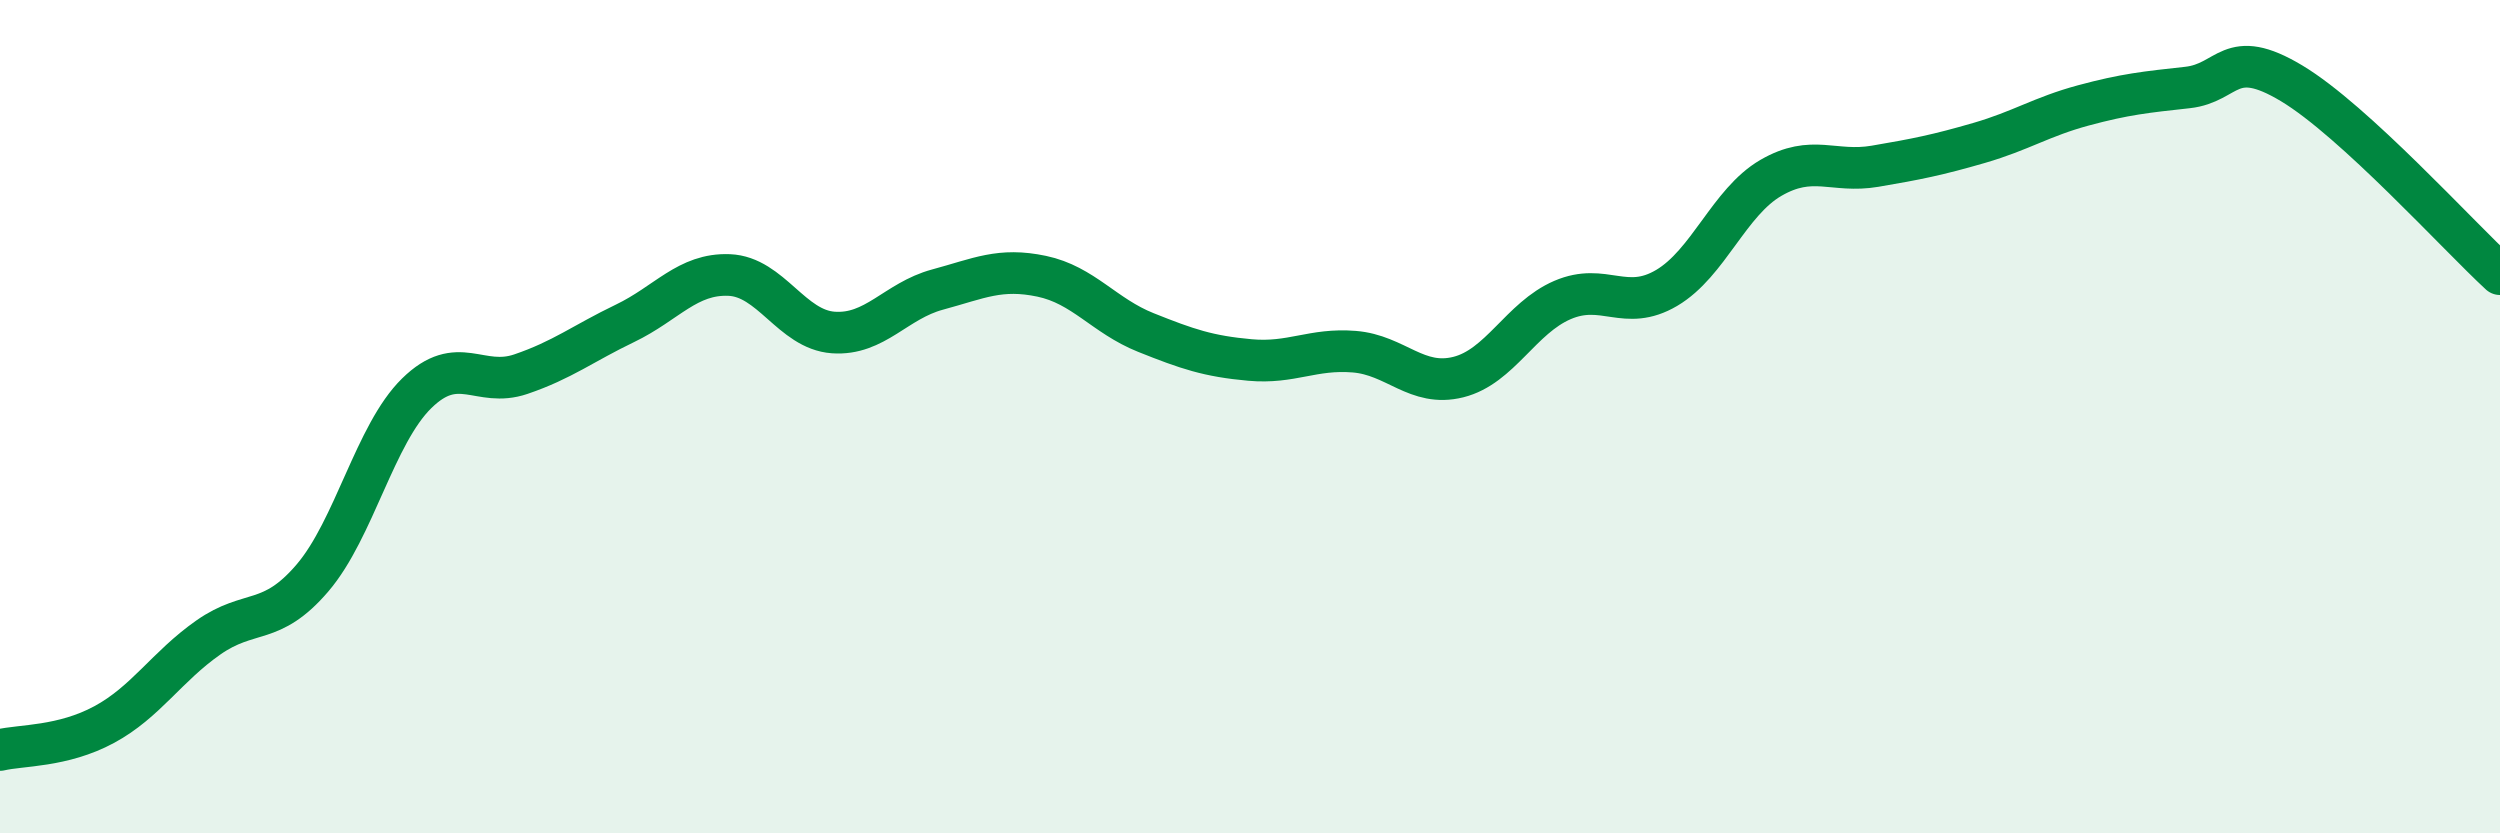 
    <svg width="60" height="20" viewBox="0 0 60 20" xmlns="http://www.w3.org/2000/svg">
      <path
        d="M 0,18 C 0.5,17.88 1.5,17.93 2.5,17.39 C 3.5,16.85 4,16 5,15.3 C 6,14.6 6.5,15.04 7.5,13.87 C 8.5,12.7 9,10.42 10,9.44 C 11,8.46 11.5,9.32 12.5,8.98 C 13.5,8.64 14,8.24 15,7.76 C 16,7.28 16.5,6.56 17.5,6.6 C 18.5,6.64 19,7.91 20,7.98 C 21,8.05 21.5,7.22 22.5,6.95 C 23.5,6.68 24,6.42 25,6.63 C 26,6.84 26.5,7.58 27.5,7.98 C 28.5,8.38 29,8.55 30,8.64 C 31,8.73 31.5,8.36 32.5,8.44 C 33.5,8.52 34,9.3 35,9.05 C 36,8.8 36.5,7.63 37.5,7.2 C 38.5,6.77 39,7.5 40,6.91 C 41,6.32 41.5,4.85 42.5,4.27 C 43.5,3.69 44,4.16 45,3.99 C 46,3.82 46.5,3.72 47.5,3.43 C 48.5,3.14 49,2.8 50,2.53 C 51,2.26 51.5,2.21 52.5,2.1 C 53.5,1.99 53.5,1.1 55,2 C 56.5,2.9 59,5.66 60,6.58L60 20L0 20Z"
        fill="#008740"
        opacity="0.1"
        stroke-linecap="round"
        stroke-linejoin="round"
      />
      <path
        d="M 0,18 C 0.5,17.88 1.5,17.93 2.5,17.39 C 3.5,16.85 4,16 5,15.3 C 6,14.6 6.5,15.04 7.5,13.87 C 8.5,12.7 9,10.42 10,9.44 C 11,8.46 11.5,9.32 12.5,8.98 C 13.5,8.64 14,8.24 15,7.76 C 16,7.28 16.5,6.56 17.5,6.6 C 18.5,6.64 19,7.91 20,7.98 C 21,8.05 21.5,7.22 22.5,6.95 C 23.5,6.68 24,6.42 25,6.63 C 26,6.84 26.5,7.58 27.5,7.98 C 28.5,8.38 29,8.55 30,8.64 C 31,8.73 31.5,8.36 32.5,8.44 C 33.5,8.52 34,9.3 35,9.05 C 36,8.8 36.5,7.63 37.5,7.2 C 38.5,6.77 39,7.5 40,6.91 C 41,6.32 41.5,4.85 42.5,4.27 C 43.5,3.69 44,4.16 45,3.99 C 46,3.82 46.5,3.72 47.5,3.43 C 48.5,3.14 49,2.8 50,2.53 C 51,2.26 51.5,2.21 52.5,2.1 C 53.5,1.99 53.5,1.1 55,2 C 56.5,2.9 59,5.66 60,6.58"
        stroke="#008740"
        stroke-width="1"
        fill="none"
        stroke-linecap="round"
        stroke-linejoin="round"
      />
    </svg>
  